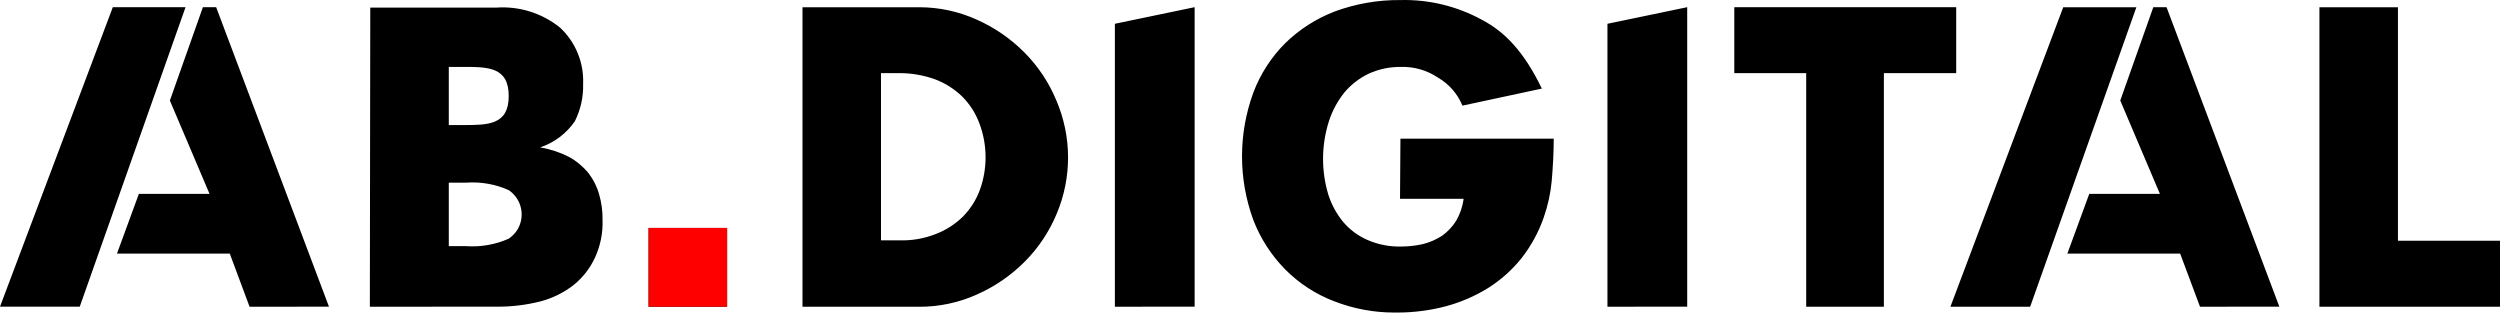 <svg width="228" height="29" viewBox="0 0 228 29" fill="none" xmlns="http://www.w3.org/2000/svg">
<path d="M121.69 27.48C120.004 26.841 118.475 25.848 117.206 24.567C115.941 23.28 114.953 21.748 114.303 20.064C112.928 16.314 112.928 12.198 114.303 8.448C114.939 6.758 115.929 5.222 117.206 3.945C118.509 2.671 120.061 1.679 121.766 1.032C123.672 0.334 125.689 -0.014 127.72 0.005C130.323 -0.059 132.898 0.567 135.181 1.821C137.257 2.923 138.981 4.704 140.617 8.079L133.373 9.634C132.934 8.56 132.151 7.661 131.146 7.08C130.146 6.406 128.959 6.065 127.754 6.103C126.754 6.092 125.764 6.299 124.852 6.708C123.997 7.11 123.239 7.691 122.628 8.411C121.992 9.199 121.506 10.096 121.196 11.059C120.512 13.21 120.486 15.516 121.121 17.682C121.406 18.606 121.867 19.467 122.478 20.216C123.08 20.935 123.842 21.505 124.702 21.879C125.675 22.304 126.729 22.511 127.79 22.484C128.462 22.483 129.132 22.407 129.787 22.257C130.402 22.1 130.987 21.845 131.52 21.501C132.03 21.134 132.465 20.671 132.801 20.139C133.16 19.523 133.391 18.841 133.479 18.133H127.682L127.72 12.647H141.7C141.7 13.933 141.625 15.26 141.513 16.543C141.406 17.652 141.167 18.745 140.8 19.797C140.334 21.15 139.646 22.416 138.765 23.544C137.906 24.615 136.874 25.536 135.713 26.269C134.519 27.006 133.224 27.566 131.869 27.931C130.428 28.311 128.945 28.503 127.455 28.505H127.16C125.289 28.506 123.434 28.158 121.69 27.48ZM59.15 27.973V20.786H66.312V27.975L59.15 27.973ZM211.531 27.973V0.661H218.692V21.956H228.001V27.972L211.531 27.973ZM200.641 27.973L198.831 23.13H188.543L190.54 17.682H196.985L193.368 9.168L196.382 0.655H197.588L207.876 27.967L200.641 27.973ZM177.878 27.973L188.166 0.661H194.837L185.151 27.973H177.878ZM164.725 27.973V6.67H158.168V0.655H178.405V6.67H171.81V27.972L164.725 27.973ZM146.599 27.973V2.169L153.873 0.655V27.967L146.599 27.973ZM101.677 27.973V2.169L108.951 0.655V27.967L101.677 27.973ZM73.187 27.973V0.661H83.817C85.637 0.657 87.436 1.044 89.093 1.796C90.71 2.516 92.179 3.53 93.427 4.785C94.668 6.033 95.654 7.511 96.329 9.137C97.034 10.773 97.401 12.534 97.407 14.316C97.414 16.097 97.06 17.861 96.367 19.503C95.692 21.128 94.706 22.606 93.466 23.853C92.218 25.109 90.748 26.122 89.131 26.842C87.462 27.598 85.649 27.985 83.817 27.977L73.187 27.973ZM80.347 21.917H82.01C83.142 21.957 84.271 21.763 85.326 21.349C86.256 20.997 87.103 20.456 87.813 19.76C88.494 19.072 89.02 18.246 89.357 17.339C90.073 15.369 90.06 13.208 89.319 11.247C88.982 10.339 88.456 9.514 87.775 8.825C87.065 8.129 86.218 7.589 85.288 7.237C84.237 6.858 83.127 6.666 82.01 6.668H80.347V21.917ZM33.73 27.973L33.769 0.693H45.264C47.358 0.547 49.43 1.196 51.067 2.51C51.771 3.163 52.324 3.962 52.688 4.85C53.053 5.738 53.221 6.694 53.18 7.654C53.214 8.834 52.955 10.004 52.426 11.059C51.658 12.177 50.547 13.013 49.261 13.443C50.18 13.595 51.069 13.889 51.899 14.313C52.578 14.688 53.179 15.189 53.67 15.789C54.122 16.375 54.455 17.043 54.65 17.757C54.864 18.507 54.965 19.284 54.952 20.064C54.993 21.237 54.76 22.403 54.273 23.47C53.832 24.438 53.174 25.291 52.35 25.964C51.458 26.667 50.432 27.182 49.335 27.476C48.03 27.81 46.687 27.976 45.34 27.969L33.73 27.973ZM40.93 22.449H42.513C43.843 22.542 45.175 22.308 46.395 21.768C46.691 21.564 46.946 21.308 47.149 21.011C47.528 20.422 47.662 19.708 47.521 19.021C47.38 18.335 46.976 17.731 46.395 17.34C45.177 16.795 43.843 16.561 42.513 16.658H40.93V22.449ZM40.93 11.405H42.249C44.505 11.405 46.395 11.405 46.395 8.756C46.395 6.106 44.511 6.103 42.249 6.103H40.93V11.405ZM22.761 27.977L20.956 23.129H10.668L12.665 17.681H19.11L15.492 9.168L18.505 0.655H19.713L30.001 27.967L22.761 27.977Z" fill="black"></path>
<path d="M59.15 27.973V20.786H66.312V27.975L59.15 27.973Z" fill="#FF0000"></path>
<path d="M10.289 0.655H16.921L7.273 27.967H0L10.289 0.655Z" fill="black"></path>
</svg>